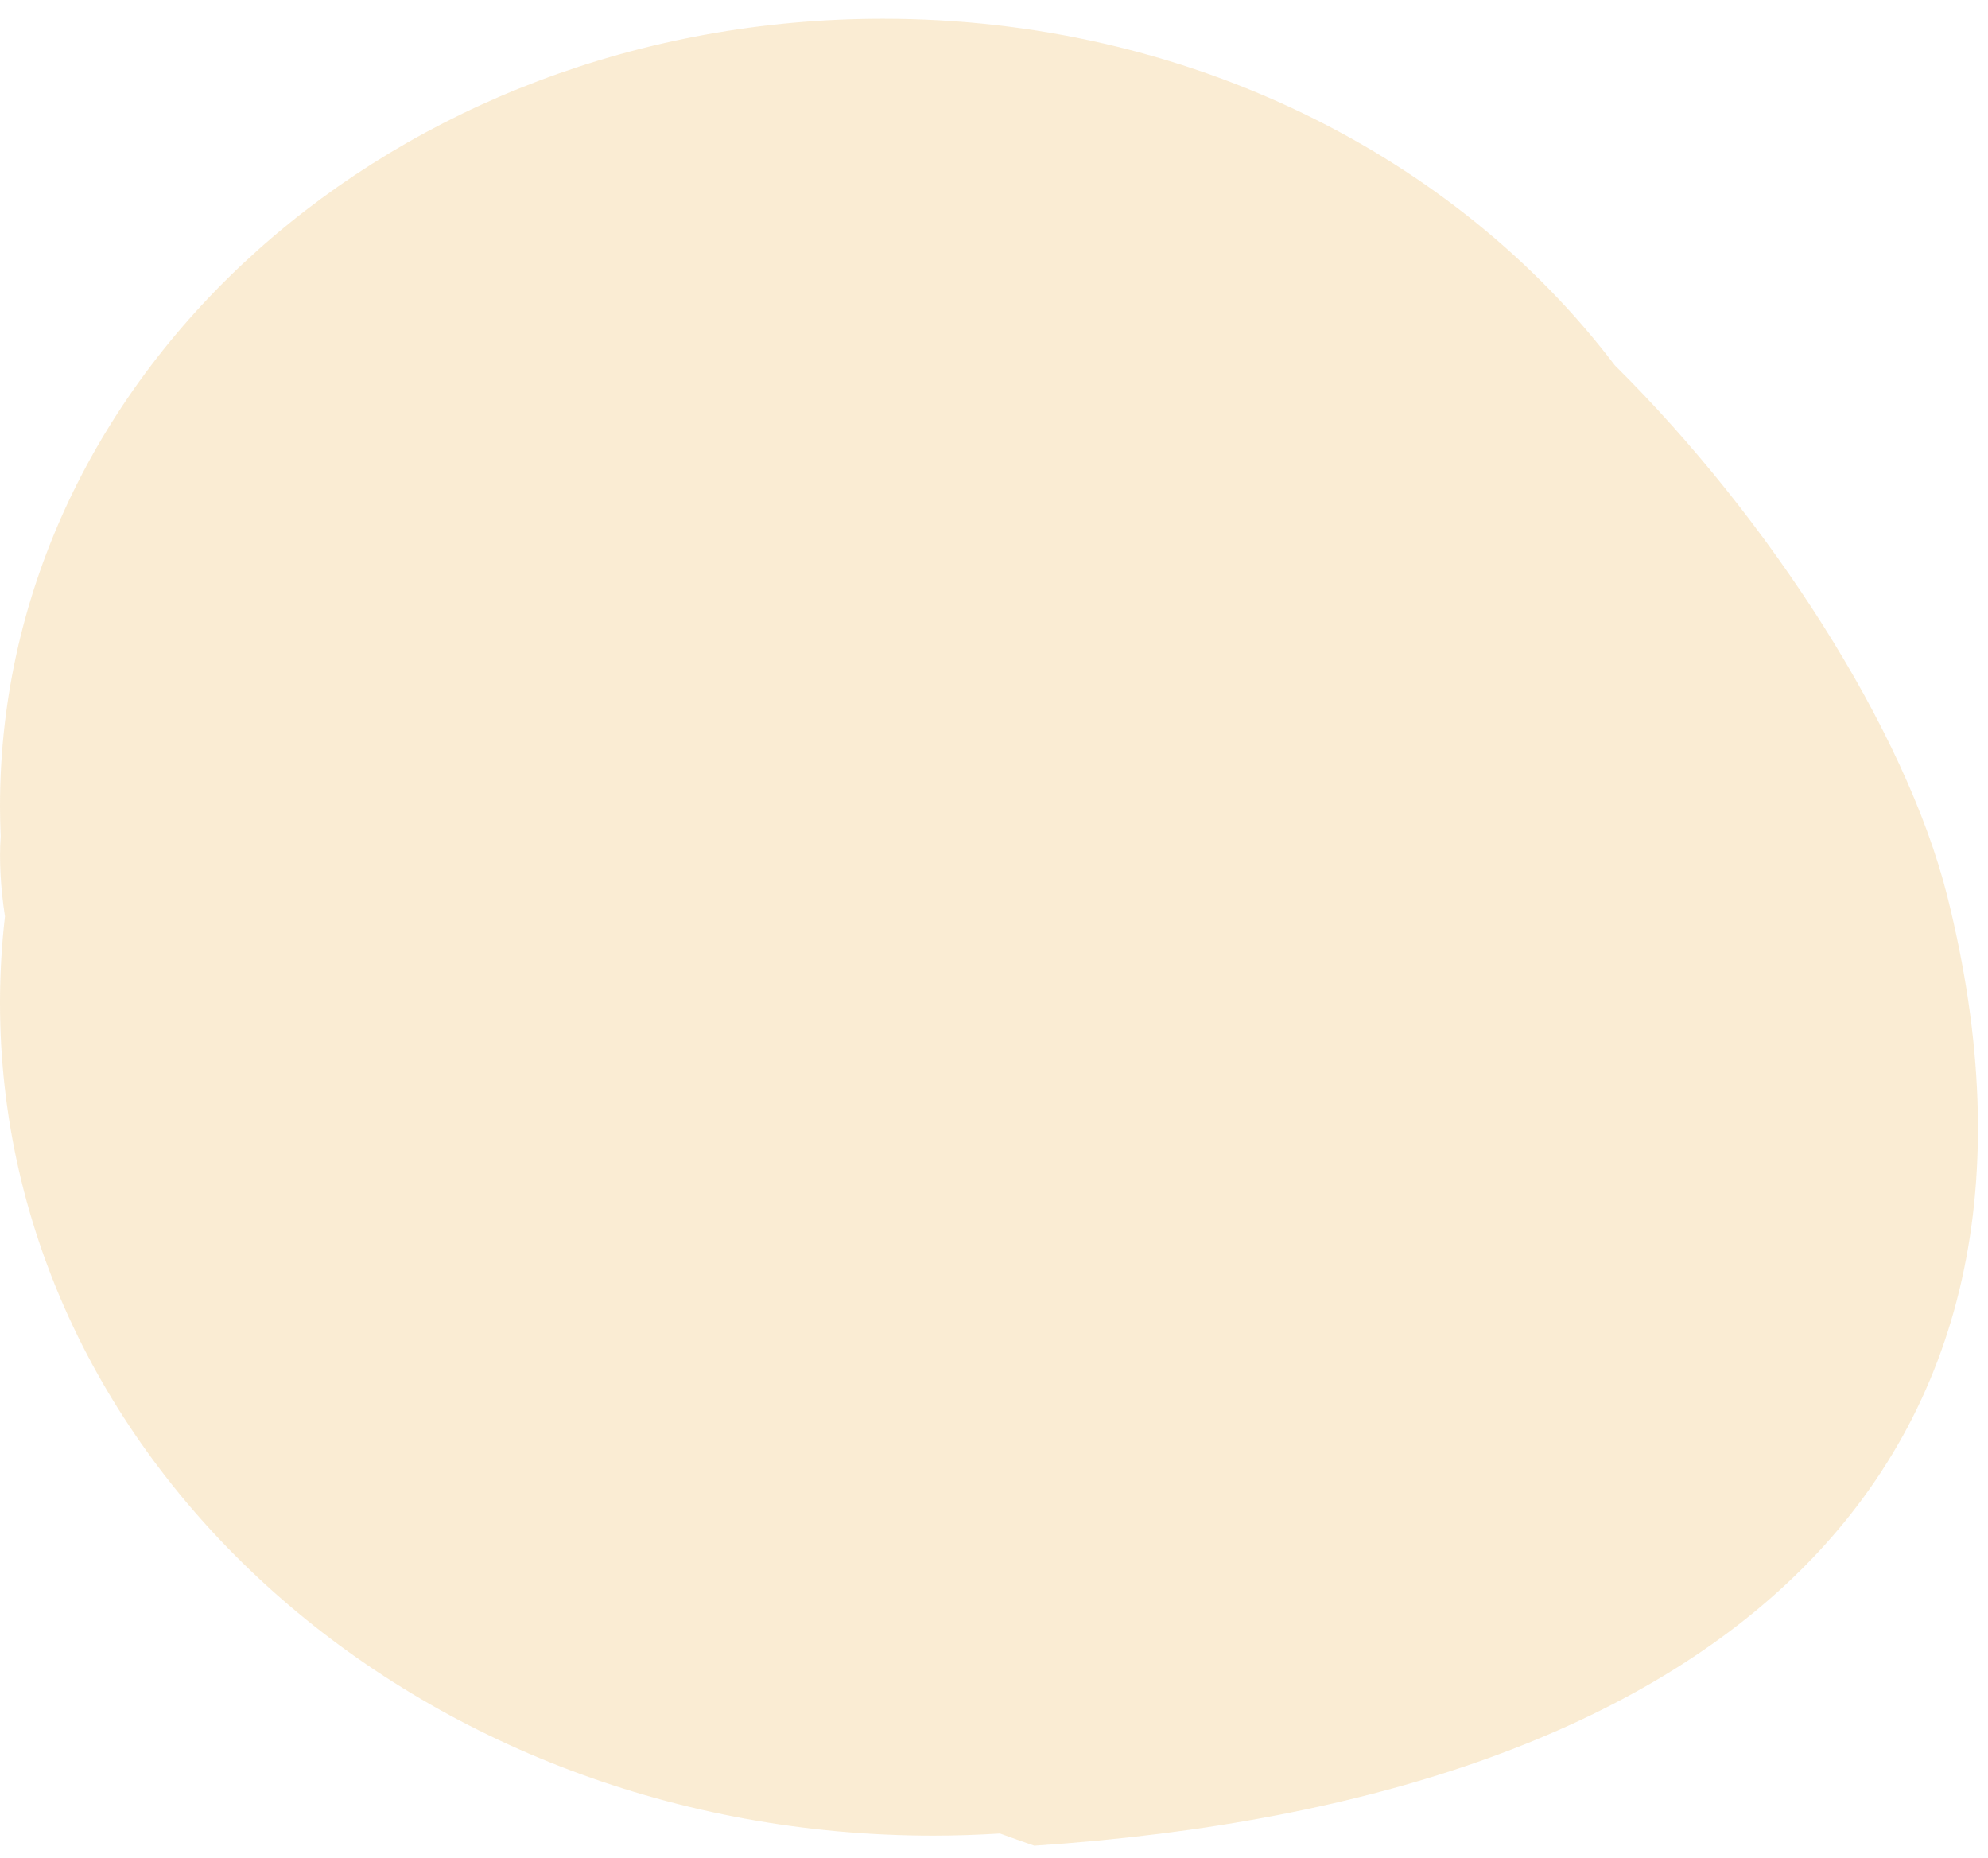 <svg width="76" height="71" viewBox="0 0 76 71" fill="none" xmlns="http://www.w3.org/2000/svg">
<path opacity="0.2" d="M33.757 0.716C45.4 0.716 55.667 5.971 61.735 13.965C67.605 19.776 72.852 27.894 74.445 34.258C79.925 56.146 65.809 68.798 39.54 70.544C39.099 70.391 38.661 70.234 38.227 70.077C37.387 70.129 36.54 70.159 35.685 70.159C15.977 70.159 0 55.909 0 38.331C1.11836e-05 37.215 0.065 36.113 0.19 35.027C0.024 33.937 -0.037 32.909 0.026 31.968C0.01 31.583 3.10846e-06 31.197 0 30.808C0 14.189 15.113 0.716 33.757 0.716Z" fill="#E6A026"/>
</svg>
